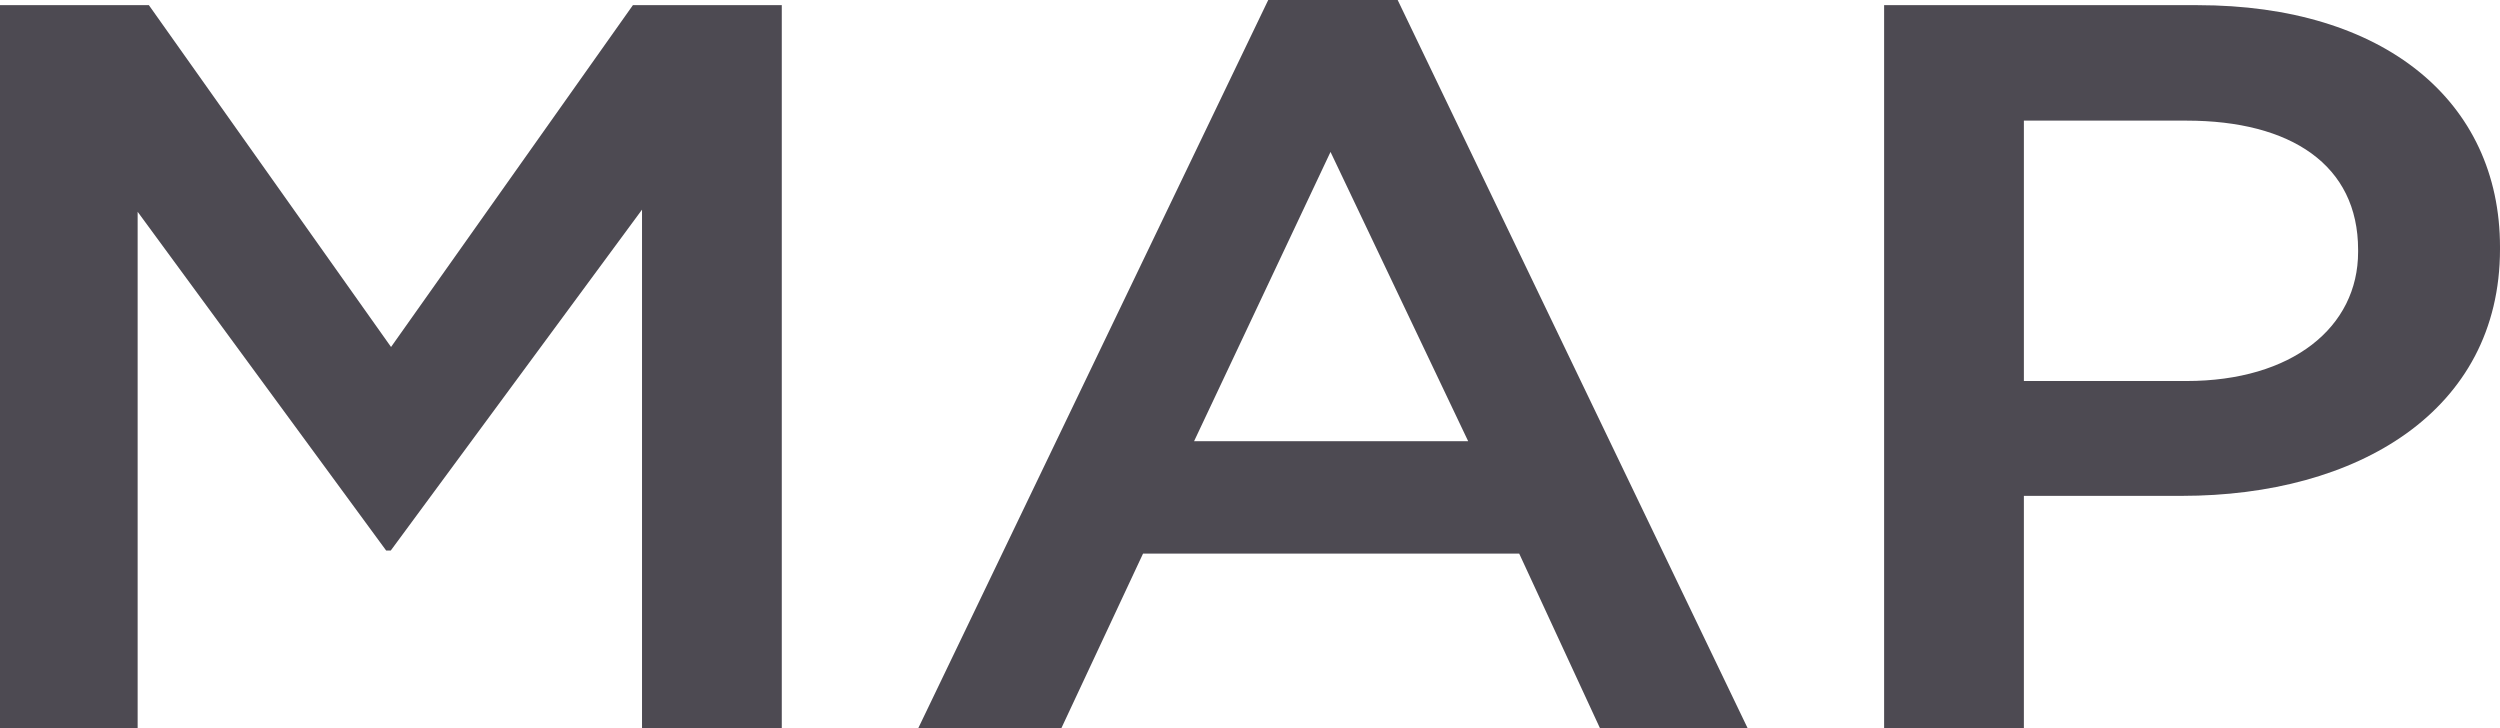<?xml version="1.0" encoding="UTF-8"?><svg id="_レイヤー_2" xmlns="http://www.w3.org/2000/svg" width="82.28" height="23.97" viewBox="0 0 82.28 23.97"><defs><style>.cls-1{fill:#4d4a52;}</style></defs><g id="text"><path class="cls-1" d="M0,.17h4.9l7.97,11.25L20.83.17h4.9v23.8h-4.6V6.9l-8.27,11.22h-.15L4.53,6.97v17H0V.17Z"/><path class="cls-1" d="M41.74,0h4.26l11.52,23.97h-4.86l-2.66-5.75h-12.38l-2.69,5.75h-4.71L41.74,0ZM48.32,14.52l-4.53-9.52-4.49,9.52h9.01Z"/><path class="cls-1" d="M62.01.17h10.32c6.13,0,9.95,3.16,9.95,7.96v.07c0,5.34-4.71,8.12-10.47,8.12h-5.2v7.65h-4.6V.17ZM71.96,12.54c3.48,0,5.65-1.77,5.65-4.25v-.07c0-2.79-2.21-4.25-5.65-4.25h-5.35v8.57h5.35Z"/></g></svg>